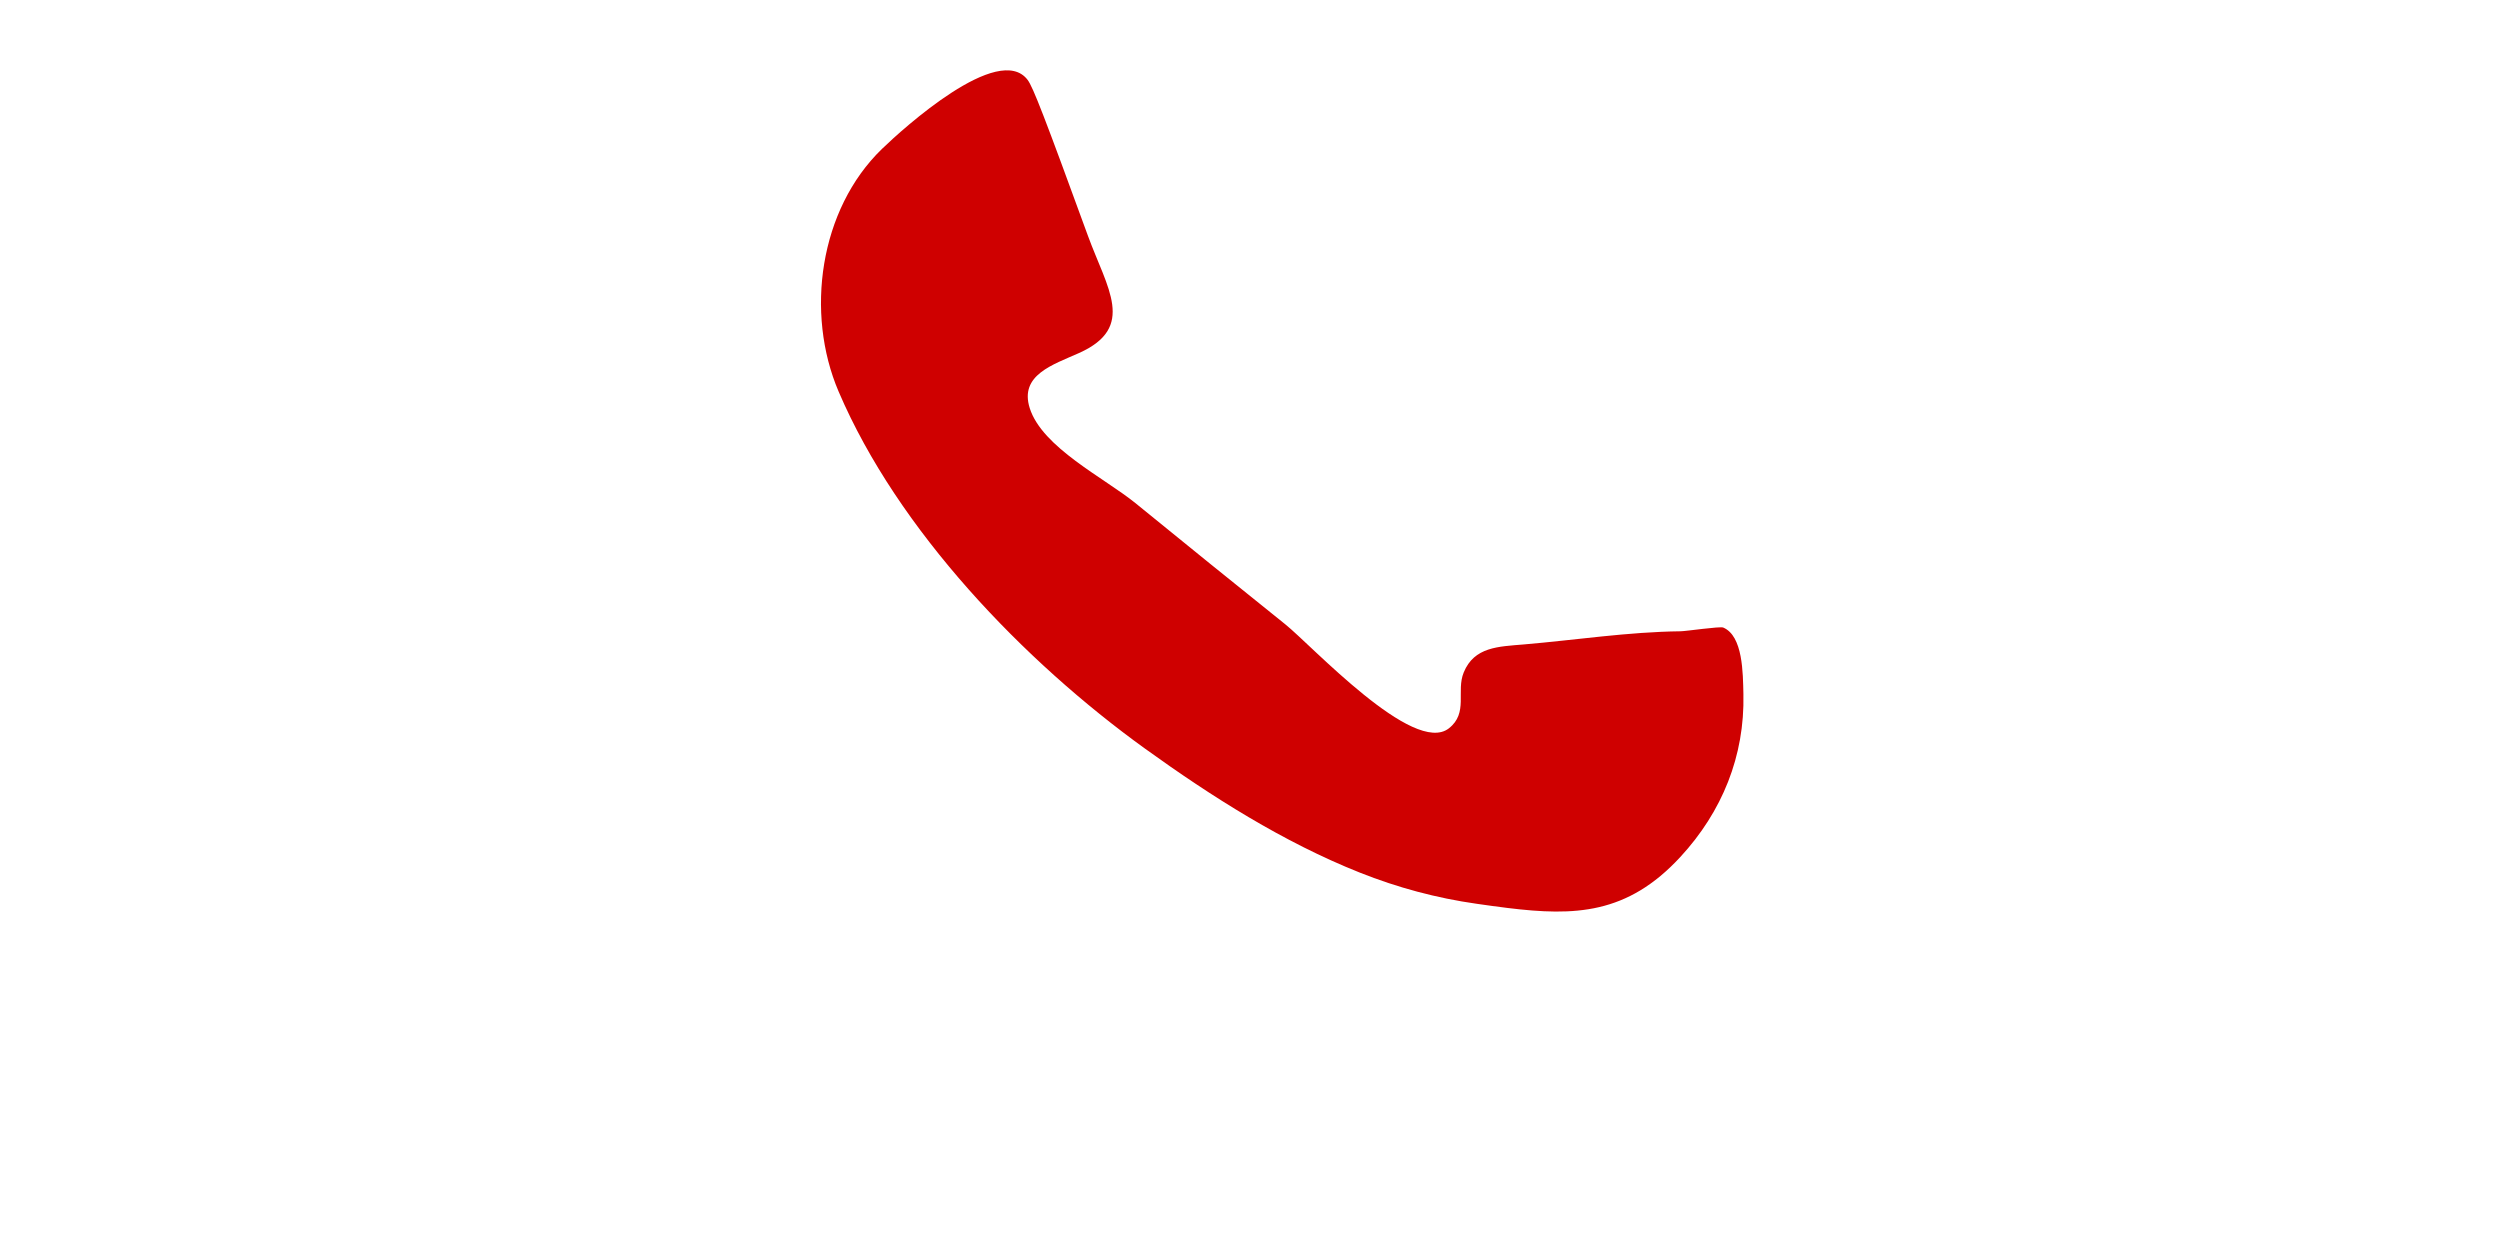 <?xml version="1.0" encoding="utf-8"?>
<!-- Generator: Adobe Illustrator 15.0.0, SVG Export Plug-In . SVG Version: 6.00 Build 0)  -->
<!DOCTYPE svg PUBLIC "-//W3C//DTD SVG 1.1//EN" "http://www.w3.org/Graphics/SVG/1.1/DTD/svg11.dtd">
<svg version="1.1" id="Ebene_1" xmlns="http://www.w3.org/2000/svg" xmlns:xlink="http://www.w3.org/1999/xlink" x="0px" y="0px"
	 width="80px" height="40px" viewBox="0 0 80 40" enable-background="new 0 0 80 40" xml:space="preserve">
<path id="path1936" fill="#CF0000" d="M48.251,29.056c-0.319-0.039-0.649-0.085-0.991-0.134c-1.288-0.182-2.541-0.519-3.749-1
	c-2.448-0.975-4.738-2.429-6.869-3.965c-3.875-2.793-7.907-6.983-9.807-11.429c-1.073-2.511-0.616-5.823,1.389-7.764
	c0.658-0.637,3.737-3.432,4.661-2.206c0.171,0.227,0.539,1.178,1.929,4.988c0.614,1.683,1.55,2.928-0.283,3.75
	c-0.835,0.375-1.915,0.701-1.58,1.763c0.398,1.262,2.395,2.238,3.379,3.038c1.594,1.296,3.189,2.592,4.793,3.876
	c0.853,0.683,4.114,4.22,5.242,3.333c0.628-0.494,0.225-1.181,0.474-1.788c0.337-0.822,1.113-0.827,1.923-0.896
	c1.666-0.142,3.34-0.402,5.014-0.421c0.182-0.002,1.262-0.164,1.368-0.119c0.632,0.266,0.63,1.461,0.645,2.132
	c0.045,1.978-0.681,3.761-2.018,5.209C52.072,29.264,50.383,29.317,48.251,29.056z"/>
</svg>
